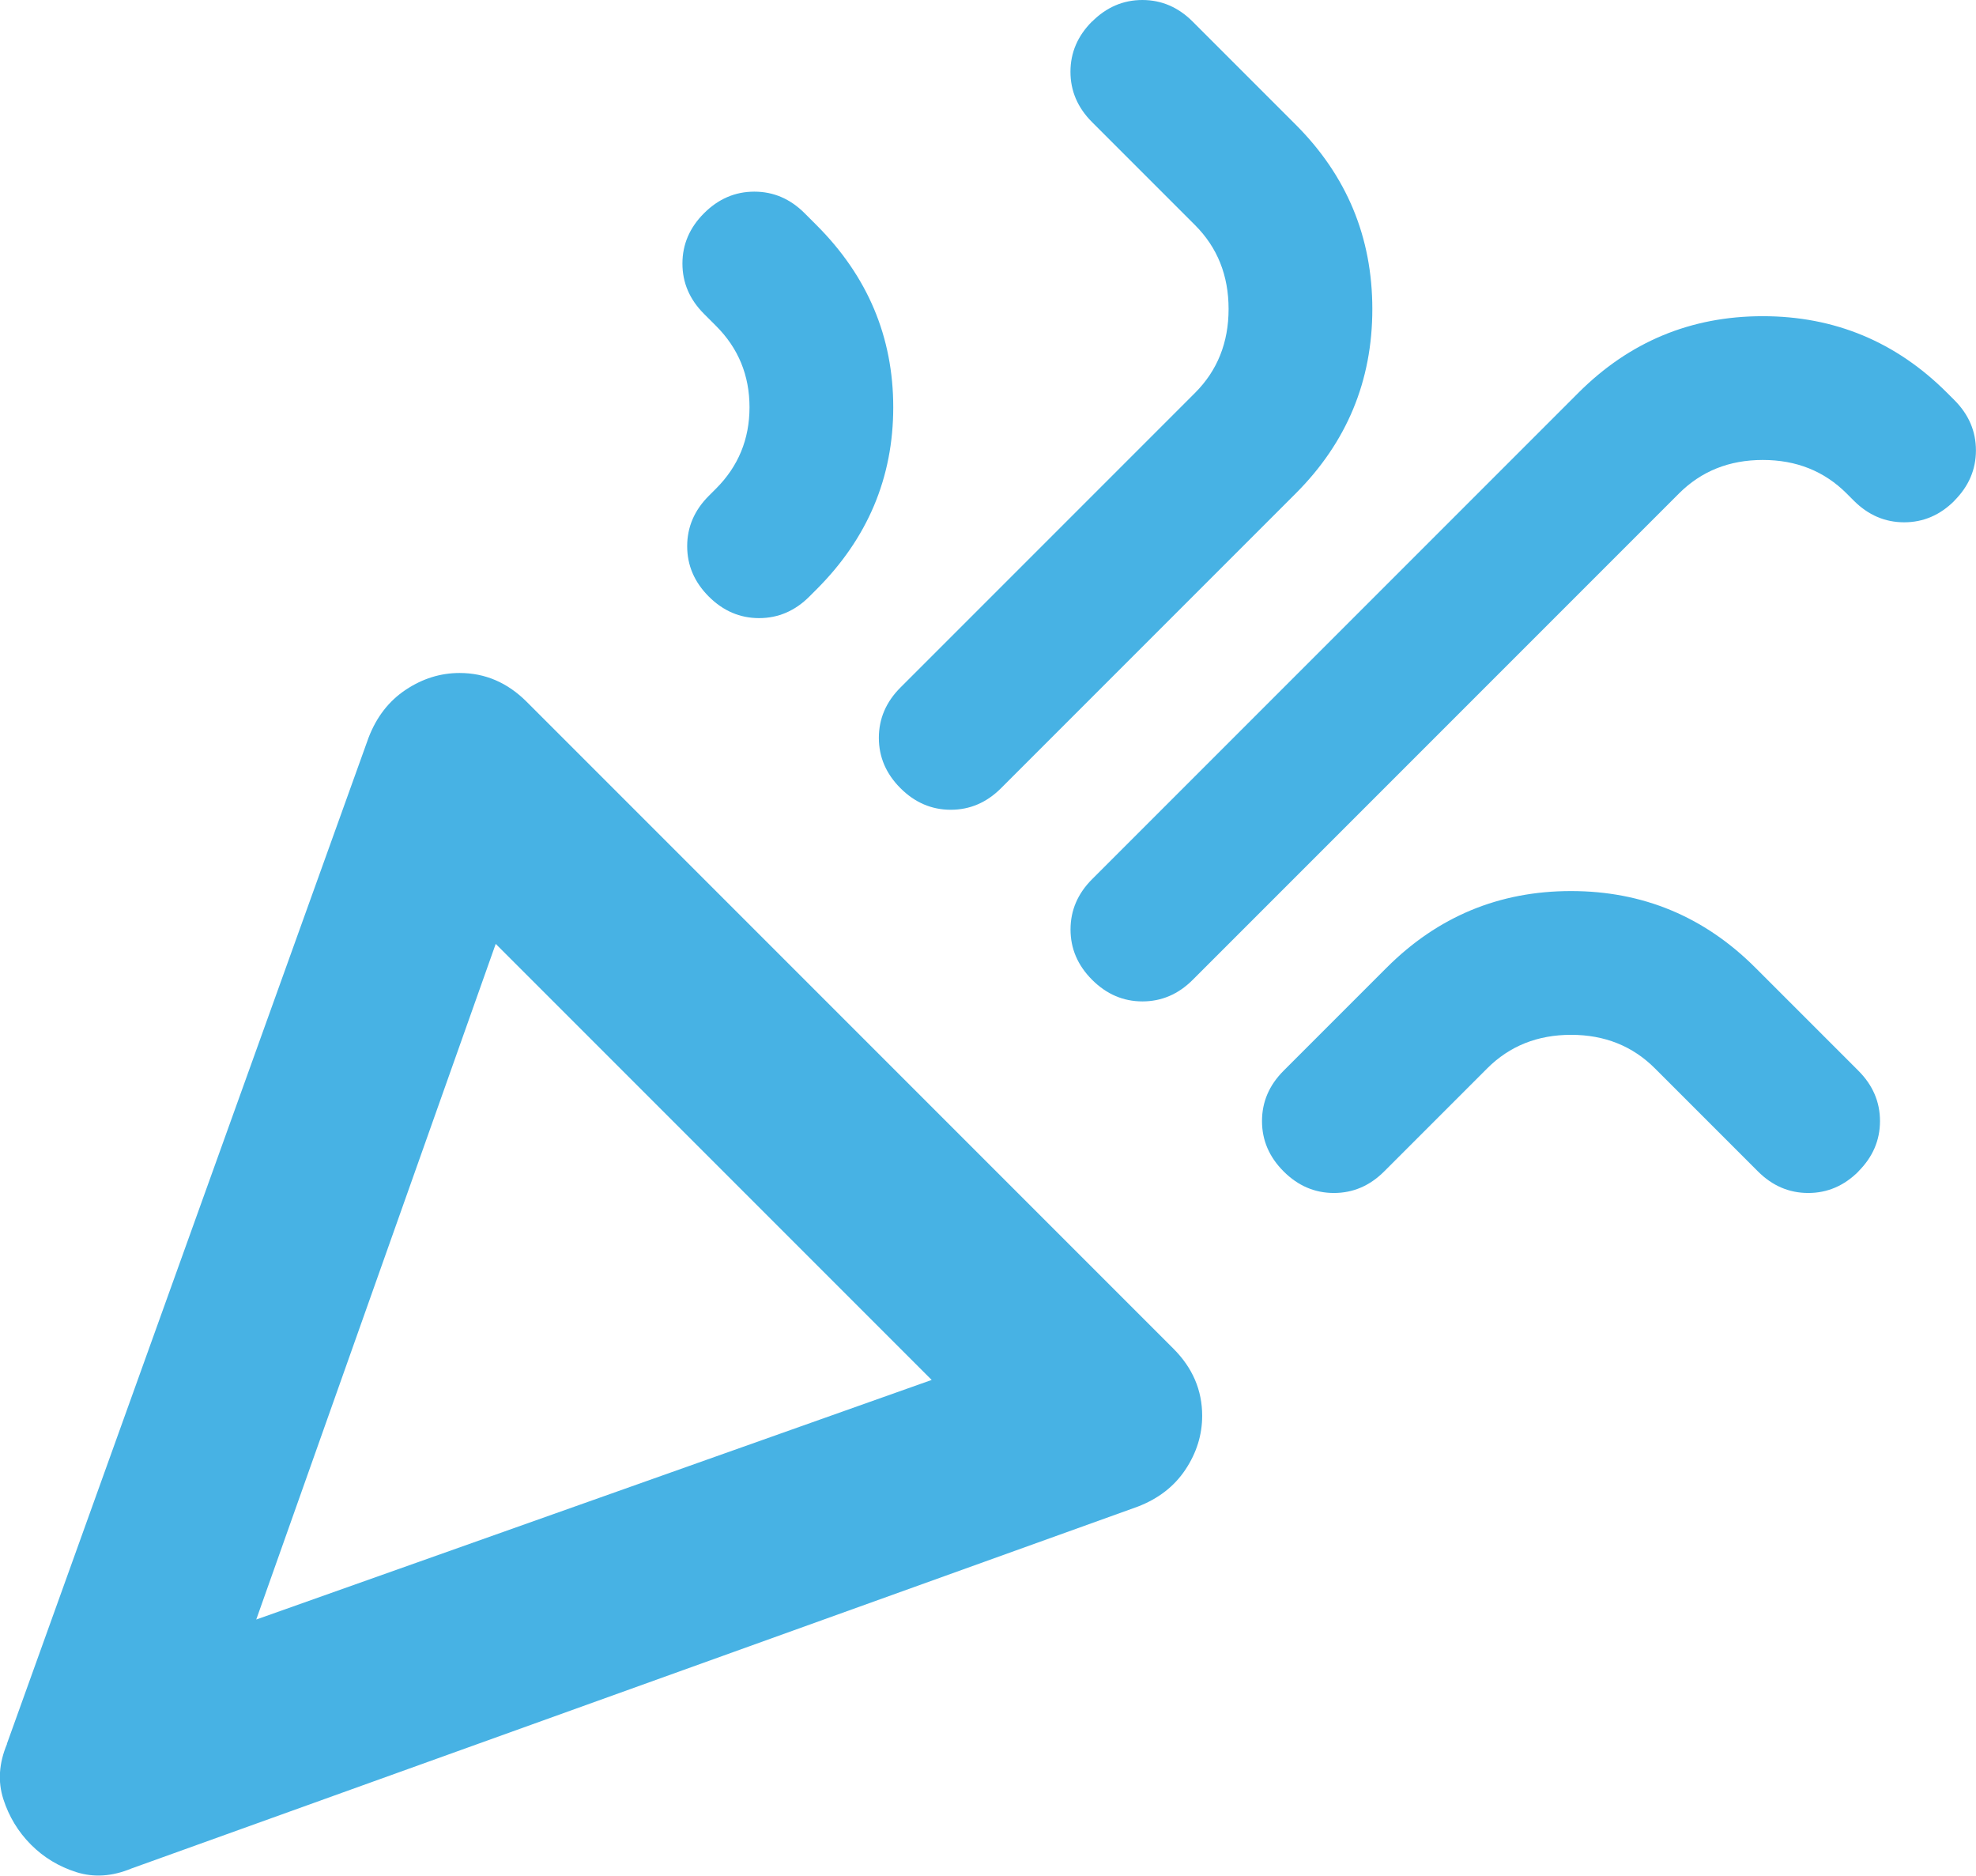 <?xml version="1.0" encoding="UTF-8" standalone="no"?>
<!-- Created with Inkscape (http://www.inkscape.org/) -->

<svg
   width="29.103mm"
   height="27.621mm"
   viewBox="0 0 29.103 27.621"
   version="1.1"
   id="svg1"
   xml:space="preserve"
   xmlns="http://www.w3.org/2000/svg"
   xmlns:svg="http://www.w3.org/2000/svg"><defs
     id="defs1" /><g
     id="layer1"
     transform="translate(-163.75,-72.301)"><path
       fill="currentColor"
       d="m 167.524,96.149 9.948,-3.528 -6.421,-6.421 z m 25.012,-16.475 q -0.318,0.318 -0.741,0.318 -0.423,0 -0.741,-0.318 l -0.106,-0.106 q -0.494,-0.494 -1.235,-0.494 -0.741,0 -1.235,0.494 l -7.161,7.161 q -0.318,0.318 -0.741,0.318 -0.423,0 -0.741,-0.318 -0.318,-0.318 -0.318,-0.741 0,-0.423 0.318,-0.741 l 7.161,-7.161 q 1.129,-1.129 2.716,-1.129 1.587,0 2.716,1.129 l 0.106,0.106 q 0.318,0.318 0.318,0.741 0,0.423 -0.318,0.741 m -18.415,-4.233 q 0.318,-0.318 0.741,-0.318 0.423,0 0.741,0.318 l 0.176,0.176 q 1.129,1.129 1.129,2.681 0,1.552 -1.129,2.681 l -0.106,0.106 q -0.318,0.318 -0.741,0.318 -0.423,0 -0.741,-0.318 -0.318,-0.318 -0.318,-0.741 0,-0.423 0.318,-0.741 l 0.106,-0.106 q 0.494,-0.494 0.494,-1.199 0,-0.706 -0.494,-1.199 l -0.176,-0.176 q -0.318,-0.318 -0.318,-0.741 0,-0.423 0.318,-0.741 m 5.715,-2.822 q 0.318,-0.318 0.741,-0.318 0.423,0 0.741,0.318 l 1.517,1.517 q 1.129,1.129 1.129,2.716 0,1.587 -1.129,2.716 l -4.339,4.339 q -0.318,0.318 -0.741,0.318 -0.423,0 -0.741,-0.318 -0.318,-0.318 -0.318,-0.741 0,-0.423 0.318,-0.741 l 4.339,-4.339 q 0.494,-0.494 0.494,-1.235 0,-0.741 -0.494,-1.235 l -1.517,-1.517 q -0.318,-0.318 -0.318,-0.741 0,-0.423 0.318,-0.741 m 11.289,16.933 q -0.318,0.318 -0.741,0.318 -0.423,0 -0.741,-0.318 l -1.517,-1.517 q -0.494,-0.494 -1.235,-0.494 -0.741,0 -1.235,0.494 l -1.517,1.517 q -0.318,0.318 -0.741,0.318 -0.423,0 -0.741,-0.318 -0.318,-0.318 -0.318,-0.741 0,-0.423 0.318,-0.741 l 1.517,-1.517 q 1.129,-1.129 2.716,-1.129 1.587,0 2.716,1.129 l 1.517,1.517 q 0.318,0.318 0.318,0.741 0,0.423 -0.318,0.741 m -27.27,8.431 5.327,-14.817 q 0.176,-0.459 0.548,-0.706 0.371,-0.247 0.793,-0.247 0.282,0 0.529,0.106 0.247,0.106 0.459,0.318 l 9.525,9.525 q 0.212,0.212 0.318,0.459 0.106,0.247 0.106,0.529 0,0.423 -0.247,0.794 -0.247,0.371 -0.706,0.546 l -14.817,5.327 q -0.423,0.176 -0.811,0.054 -0.388,-0.123 -0.67,-0.406 -0.282,-0.284 -0.406,-0.67 -0.124,-0.387 0.054,-0.811"
       id="path1-3"
       style="fill:#47b2e4;fill-opacity:1;stroke-width:1.411" /></g></svg>
